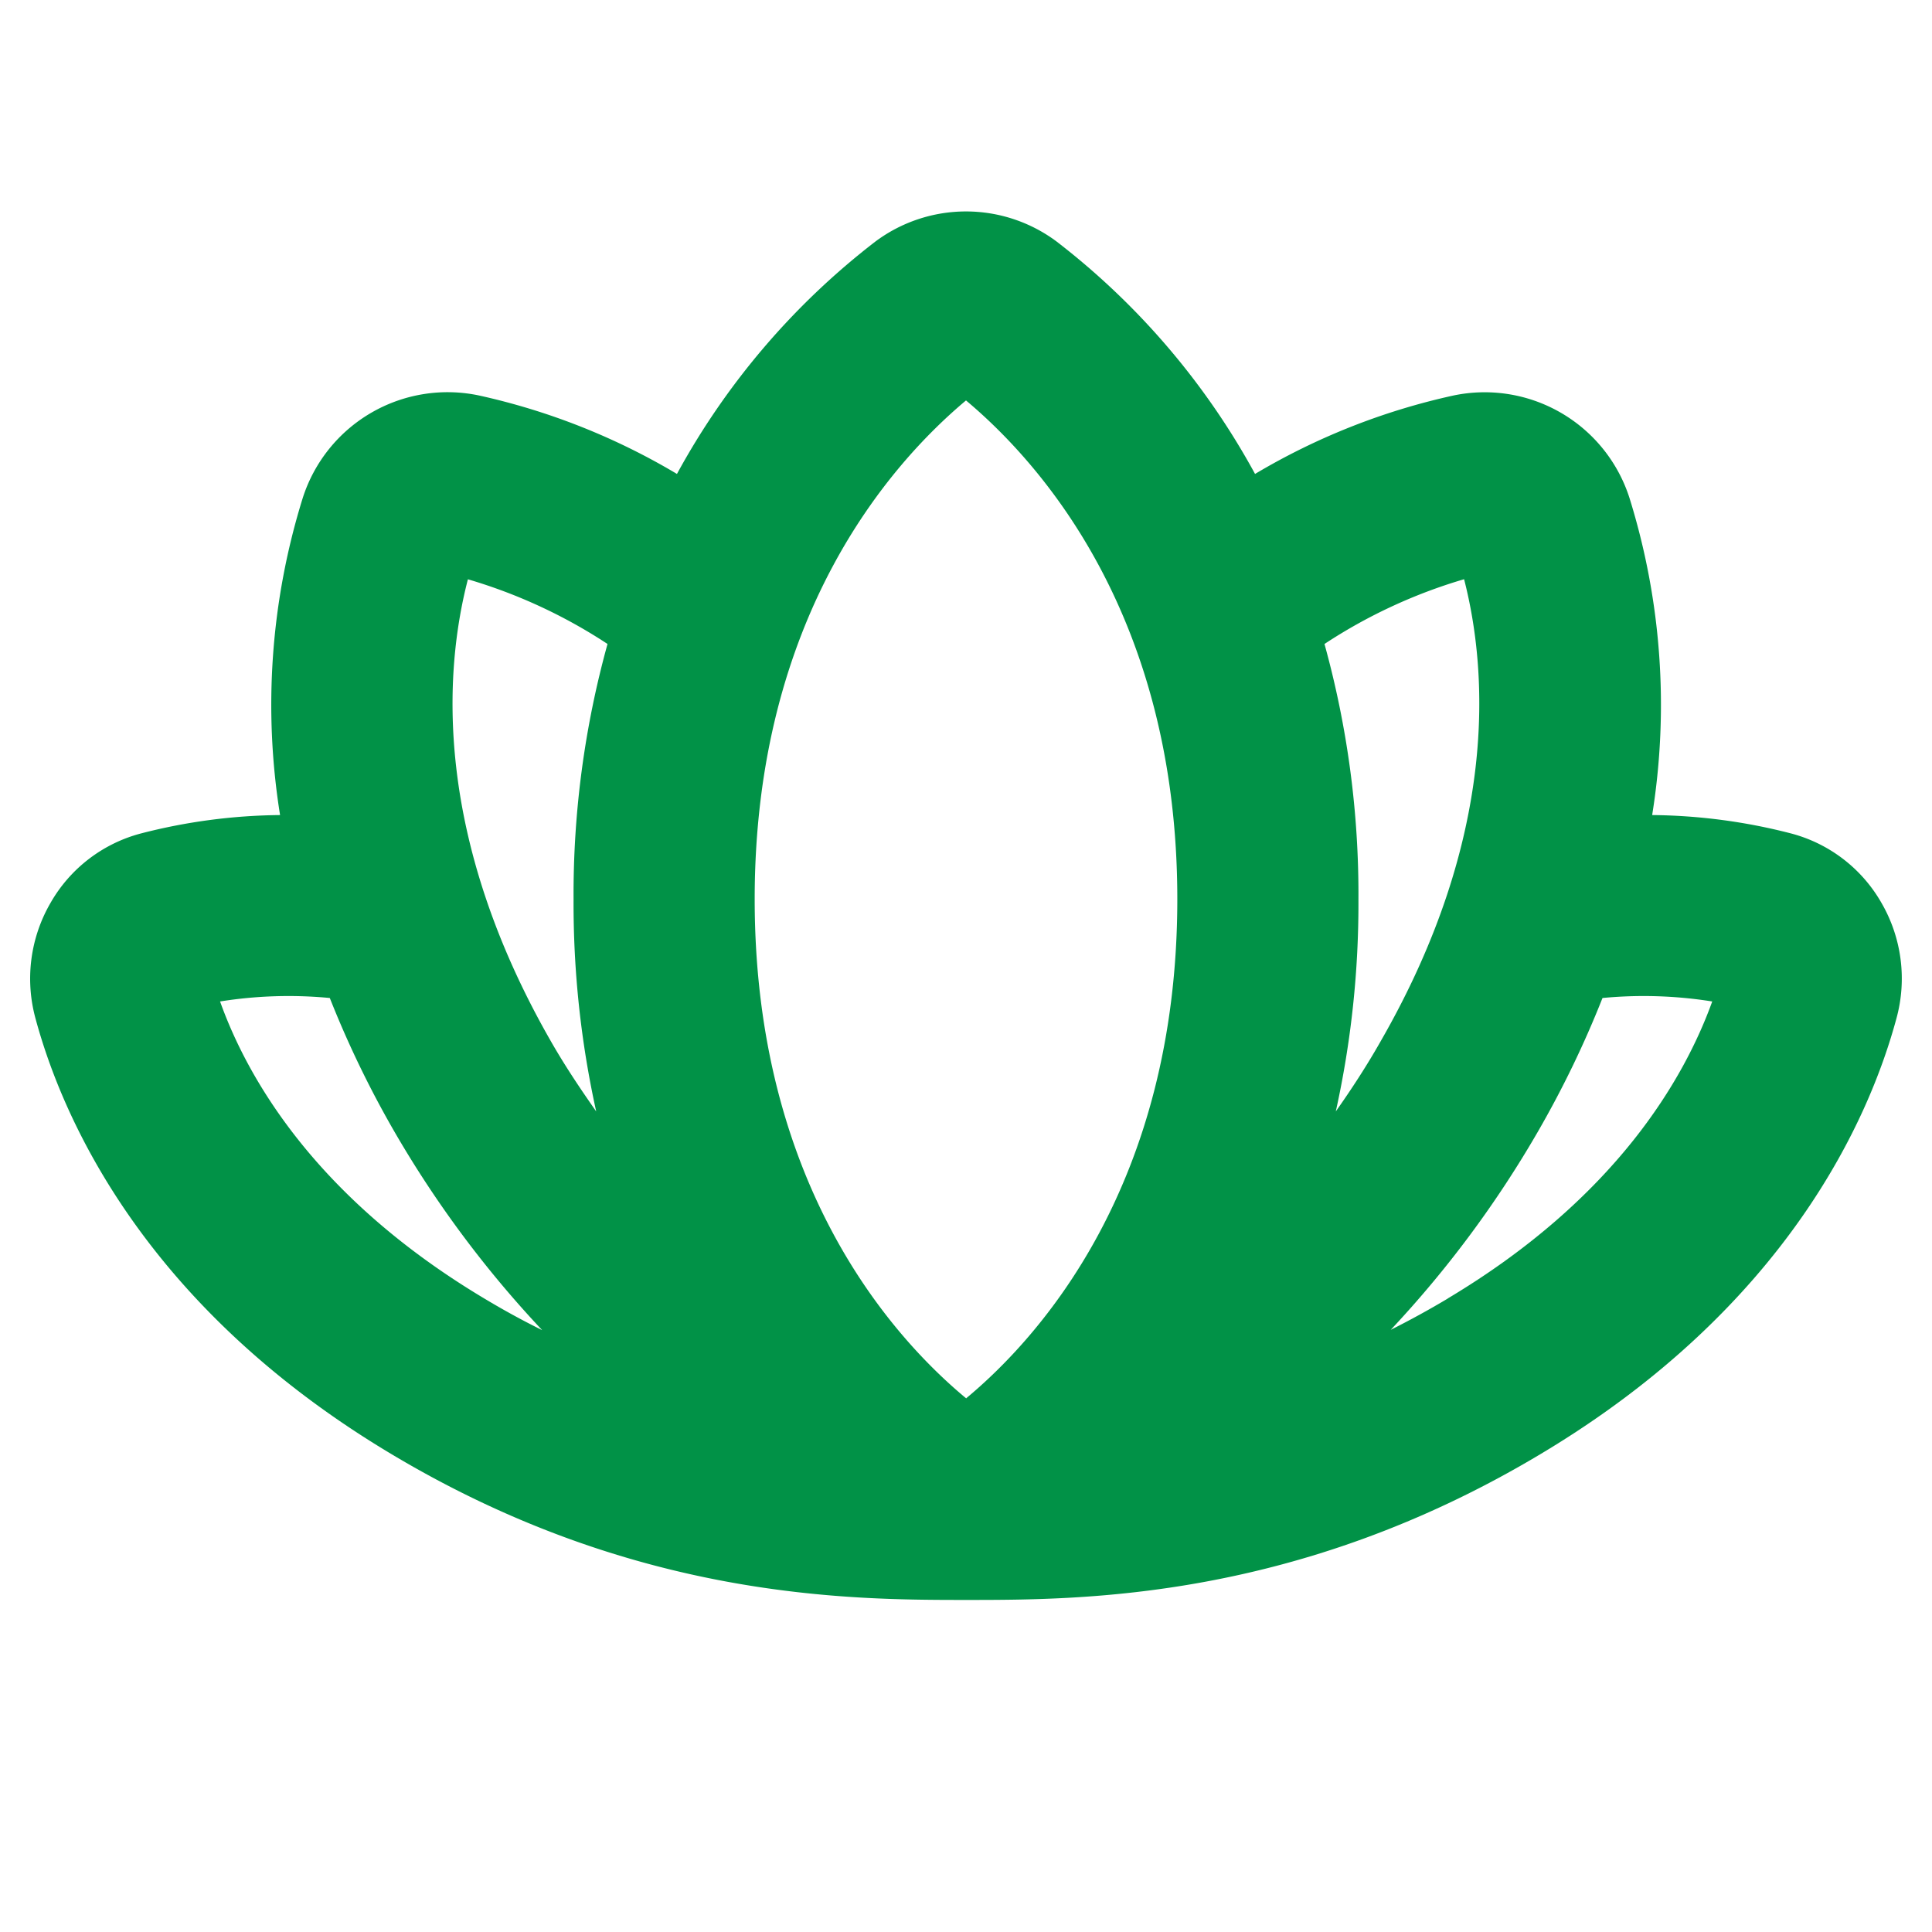 <svg stroke="#019247" fill="#019247" stroke-width="0" viewBox="0 0 256 256" height="30px" width="30px" xmlns="http://www.w3.org/2000/svg"><path d="M249.3,119.63a19.51,19.51,0,0,0-12-9.2A76,76,0,0,0,218.92,108a92.19,92.19,0,0,0-3-42,20.15,20.15,0,0,0-23.44-13.57A88.39,88.39,0,0,0,166.3,62.8,98,98,0,0,0,140,32,20.07,20.07,0,0,0,116,32,98,98,0,0,0,89.7,62.8,88.39,88.39,0,0,0,63.55,52.42,20.15,20.15,0,0,0,40.11,66a92.19,92.19,0,0,0-3,42,76,76,0,0,0-18.41,2.43,19.51,19.51,0,0,0-12,9.2,20,20,0,0,0-2,15.31c3.55,13.16,14.4,38.16,47.14,57.72C84.16,212,112.76,212,128.08,212s43.76,0,76.07-19.34c32.74-19.56,43.59-44.56,47.14-57.72A20,20,0,0,0,249.3,119.63ZM64.16,172.05c-22.29-13.32-31.35-29.13-35-39.35a57.54,57.54,0,0,1,14.54-.46,134,134,0,0,0,8.55,17.69,142.54,142.54,0,0,0,19.59,26.32C69.3,175,66.74,173.6,64.16,172.05ZM79,147.27c-2.1-3-4.12-6-6-9.29C57.37,110.7,58.84,88.94,62,76.76A69,69,0,0,1,80.5,85.33,124.18,124.18,0,0,0,76,119.17,127.59,127.59,0,0,0,79,147.27Zm49,38c-9.72-8.07-28-28.28-28-66.13,0-37.42,18-57.7,28-66.08,10,8.38,28,28.66,28,66.08C156,157,137.72,177.23,128,185.3Zm49-38a127.59,127.59,0,0,0,3-28.1,124.18,124.18,0,0,0-4.5-33.84A69.08,69.08,0,0,1,194,76.75c3.13,12.19,4.6,34-11.06,61.23C181.1,141.23,179.08,144.32,177,147.27Zm14.86,24.78c-2.56,1.53-5.09,2.91-7.58,4.16a142.54,142.54,0,0,0,19.51-26.28,134,134,0,0,0,8.55-17.69,57.54,57.54,0,0,1,14.54.46C223.19,142.92,214.13,158.73,191.84,172.05Z"></path></svg>